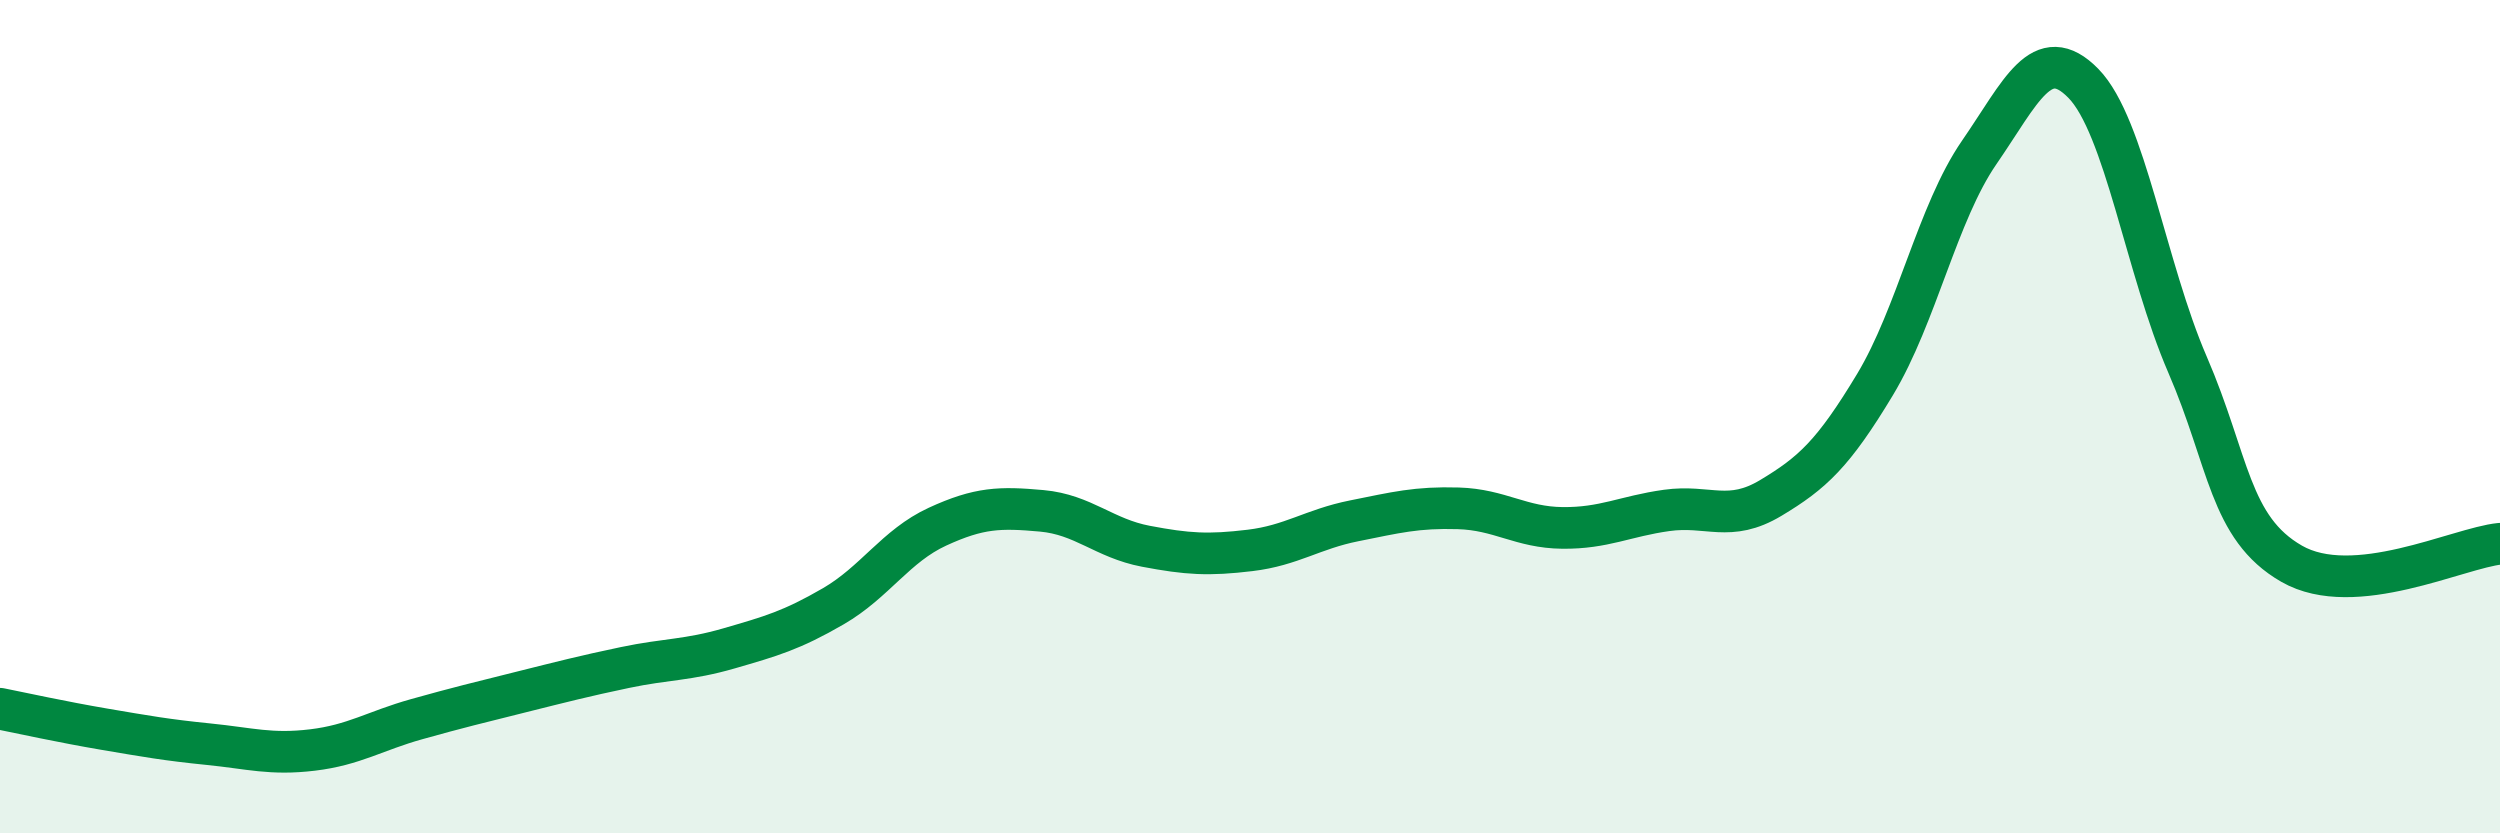 
    <svg width="60" height="20" viewBox="0 0 60 20" xmlns="http://www.w3.org/2000/svg">
      <path
        d="M 0,17.01 C 0.5,17.11 1.5,17.33 2.5,17.5 C 3.5,17.67 4,17.76 5,17.86 C 6,17.96 6.5,18.12 7.5,18 C 8.5,17.88 9,17.54 10,17.26 C 11,16.98 11.5,16.86 12.5,16.61 C 13.5,16.36 14,16.23 15,16.02 C 16,15.81 16.5,15.85 17.5,15.56 C 18.5,15.27 19,15.13 20,14.55 C 21,13.97 21.5,13.1 22.5,12.64 C 23.5,12.18 24,12.17 25,12.26 C 26,12.35 26.5,12.92 27.5,13.11 C 28.5,13.3 29,13.33 30,13.21 C 31,13.09 31.5,12.7 32.5,12.5 C 33.5,12.3 34,12.17 35,12.2 C 36,12.23 36.5,12.66 37.5,12.67 C 38.5,12.68 39,12.39 40,12.25 C 41,12.11 41.5,12.55 42.5,11.95 C 43.5,11.35 44,10.89 45,9.23 C 46,7.57 46.5,5.11 47.5,3.66 C 48.5,2.21 49,0.98 50,2 C 51,3.02 51.5,6.44 52.5,8.75 C 53.5,11.06 53.5,12.67 55,13.53 C 56.5,14.39 59,13.15 60,13.05L60 20L0 20Z"
        fill="#008740"
        opacity="0.1"
        stroke-linecap="round"
        stroke-linejoin="round"
      />
      <path
        d="M 0,17.01 C 0.5,17.11 1.5,17.33 2.5,17.5 C 3.5,17.67 4,17.76 5,17.86 C 6,17.96 6.5,18.12 7.5,18 C 8.5,17.88 9,17.54 10,17.26 C 11,16.98 11.5,16.86 12.5,16.61 C 13.5,16.36 14,16.23 15,16.02 C 16,15.81 16.5,15.85 17.5,15.56 C 18.5,15.27 19,15.13 20,14.55 C 21,13.97 21.5,13.1 22.5,12.64 C 23.5,12.18 24,12.17 25,12.26 C 26,12.35 26.5,12.92 27.5,13.11 C 28.5,13.3 29,13.33 30,13.21 C 31,13.09 31.5,12.7 32.5,12.5 C 33.5,12.3 34,12.17 35,12.2 C 36,12.23 36.5,12.66 37.5,12.67 C 38.5,12.68 39,12.39 40,12.25 C 41,12.11 41.5,12.55 42.5,11.95 C 43.5,11.35 44,10.89 45,9.23 C 46,7.57 46.5,5.11 47.5,3.66 C 48.5,2.21 49,0.98 50,2 C 51,3.02 51.5,6.44 52.5,8.75 C 53.5,11.06 53.5,12.67 55,13.53 C 56.5,14.39 59,13.15 60,13.05"
        stroke="#008740"
        stroke-width="1"
        fill="none"
        stroke-linecap="round"
        stroke-linejoin="round"
      />
    </svg>
  